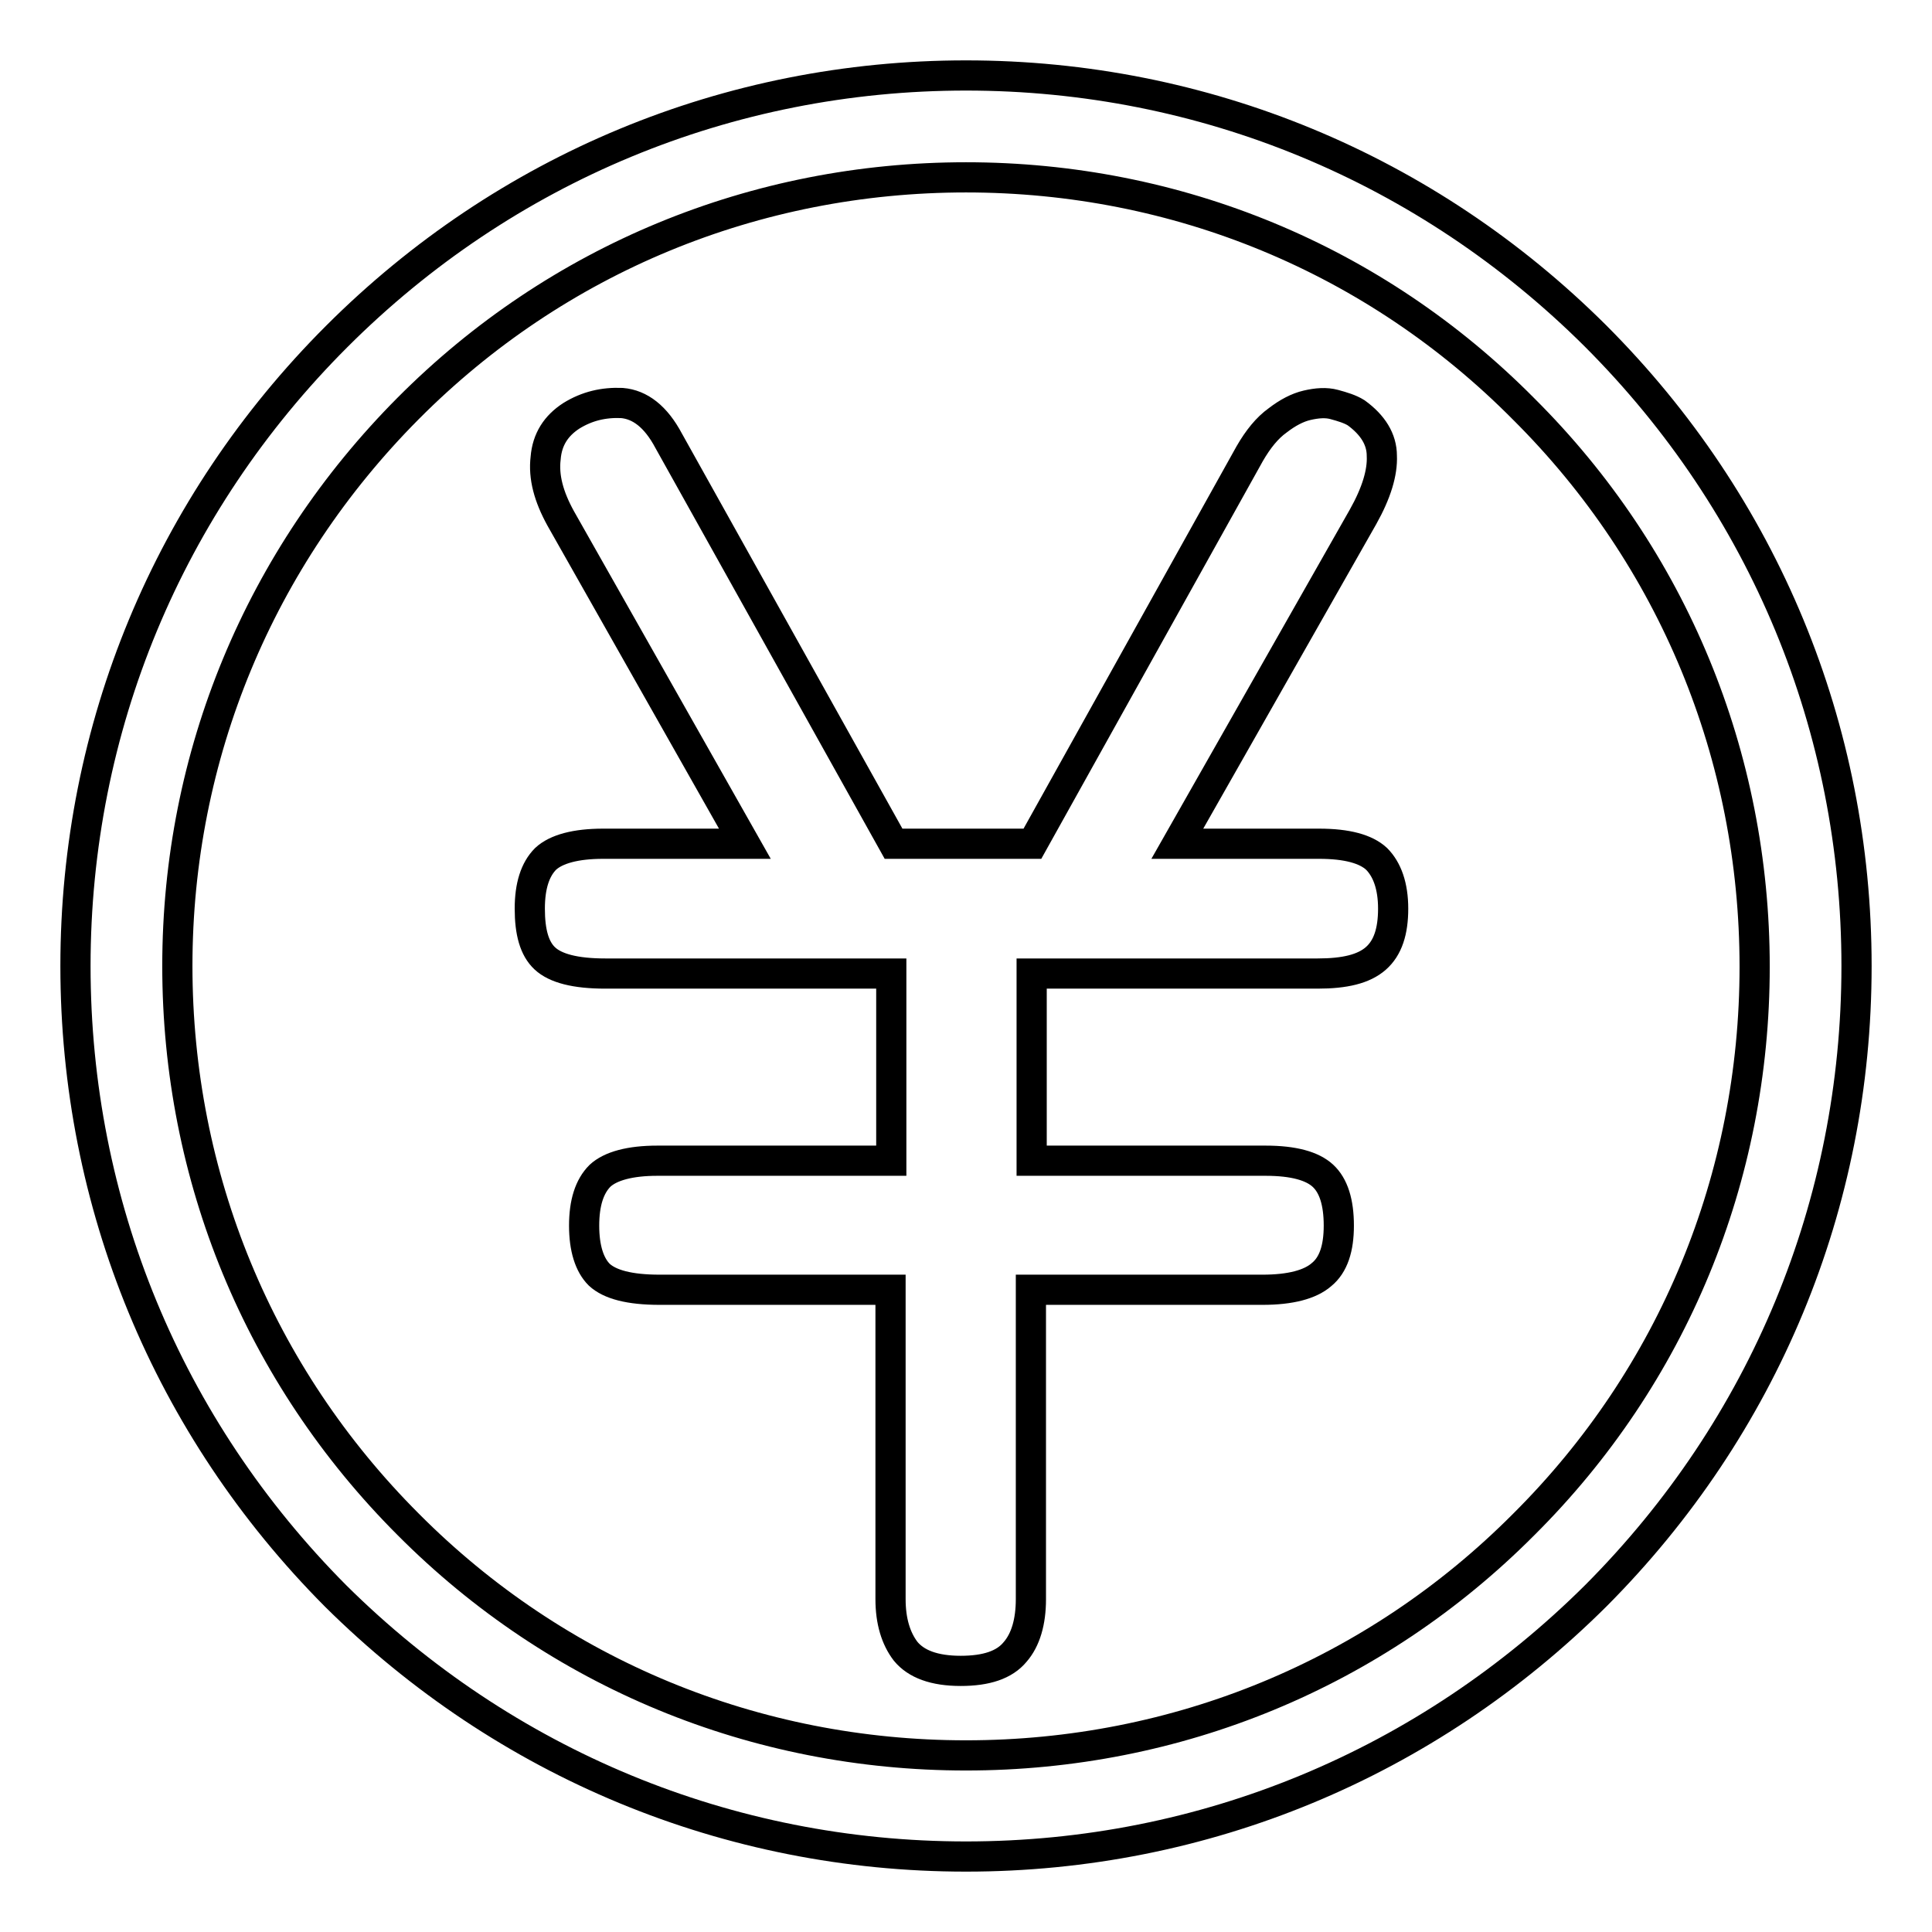 <?xml version="1.0" encoding="utf-8"?>
<!-- Svg Vector Icons : http://www.onlinewebfonts.com/icon -->
<!DOCTYPE svg PUBLIC "-//W3C//DTD SVG 1.1//EN" "http://www.w3.org/Graphics/SVG/1.1/DTD/svg11.dtd">
<svg version="1.1" xmlns="http://www.w3.org/2000/svg" xmlns:xlink="http://www.w3.org/1999/xlink" x="0px" y="0px" viewBox="0 0 256 256" enable-background="new 0 0 256 256" xml:space="preserve">
<g><g><path stroke-width="4" fill-opacity="0" stroke="#000000"  d="M128,246c-31.5,0-61.1-12.3-83.5-34.5C22.2,189.1,10,159.5,10,128c0-31.5,12.3-61.1,34.6-83.4C66.9,22.3,96.5,10,128,10c31.5,0,61.1,12.3,83.4,34.5C233.8,66.9,246,96.5,246,128c0,31.6-12.3,61.1-34.5,83.4C189.1,233.7,159.5,246,128,246z M128,23.5c-27.9,0-54.2,10.8-73.9,30.6s-30.6,46-30.6,73.9s10.8,54.2,30.6,74c19.7,19.8,46,30.6,73.9,30.6c27.9,0,54.2-10.8,73.9-30.6c19.8-19.7,30.6-46,30.6-73.9c0-27.9-10.8-54.2-30.6-73.9C182.2,34.3,155.9,23.5,128,23.5z"/><path stroke-width="4" fill-opacity="0" stroke="#000000"  d="M184.6,120.4c0,3-0.7,5.2-2.3,6.6s-4.1,2-7.7,2h-37.9v24.8h31c3.7,0,6.2,0.7,7.6,2c1.4,1.3,2.1,3.5,2.1,6.6c0,3-0.7,5.2-2.3,6.5c-1.5,1.3-4.1,2-7.8,2h-30.7v41c0,3-0.7,5.4-2.1,7c-1.4,1.7-3.8,2.5-7.2,2.5c-3.5,0-5.9-0.9-7.3-2.6c-1.3-1.7-2-4-2-6.9v-41H87.4c-4,0-6.6-0.7-8-2c-1.3-1.3-2-3.5-2-6.5c0-3,0.7-5.2,2.1-6.6c1.4-1.3,4-2,7.6-2h31v-24.8H80.2c-4,0-6.6-0.7-8-2s-2-3.5-2-6.6c0-3,0.7-5.2,2.1-6.6c1.4-1.3,4-2,7.6-2h18.8L74.3,68.7c-1.6-2.9-2.3-5.5-2-8c0.2-2.5,1.4-4.3,3.4-5.6c2.1-1.3,4.3-1.8,6.7-1.7c2.4,0.2,4.5,1.8,6.2,5l29.8,53.4h18.4l28.8-51.7c1.1-1.9,2.3-3.4,3.7-4.4c1.3-1,2.6-1.7,3.9-2c1.3-0.3,2.5-0.4,3.6-0.1s2.1,0.6,2.9,1.1c2.2,1.6,3.4,3.5,3.4,5.7c0.1,2.2-0.7,4.9-2.5,8.1L156,111.8h18.8c3.7,0,6.2,0.7,7.6,2C183.8,115.2,184.6,117.4,184.6,120.4z"/></g></g>
</svg>